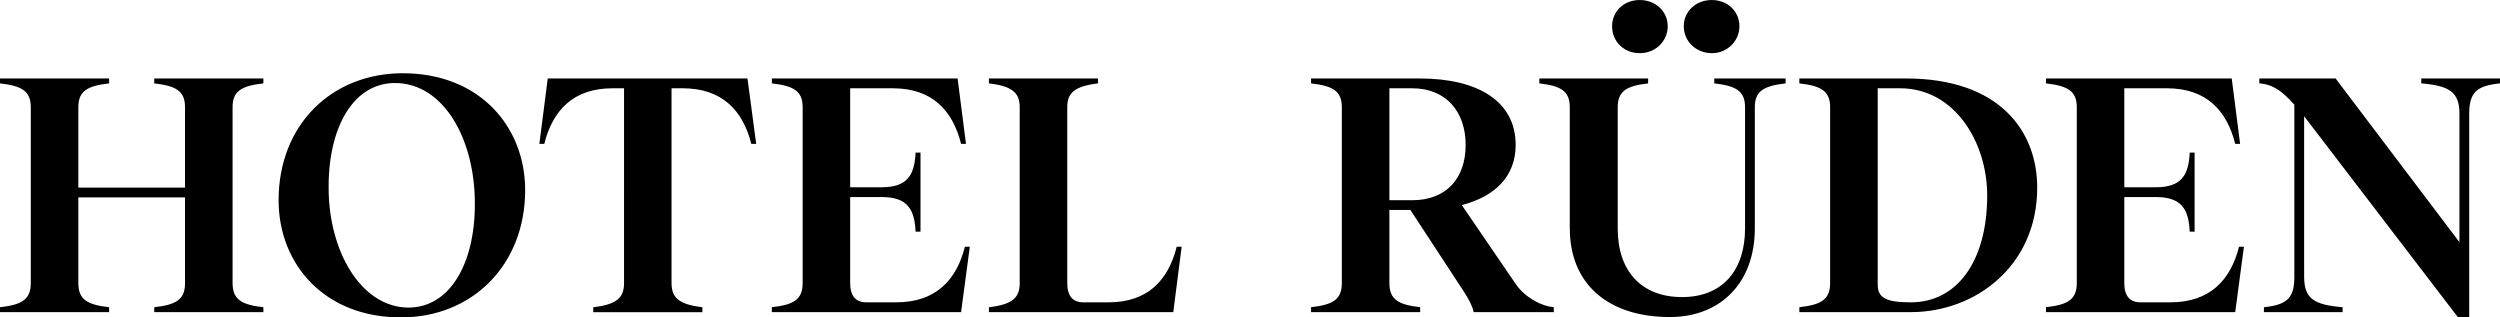 <?xml version="1.0" encoding="utf-8"?>
<svg xmlns="http://www.w3.org/2000/svg" xmlns:graph="http://ns.adobe.com/Graphs/1.0/" xmlns:i="http://ns.adobe.com/AdobeIllustrator/10.0/" xmlns:x="http://ns.adobe.com/Extensibility/1.0/" xmlns:xlink="http://www.w3.org/1999/xlink" version="1.1" id="Ebene_1" x="0px" y="0px" viewBox="0 0 884.35 112.27" style="enable-background:new 0 0 884.35 112.27;">
<style type="text/css">
	.st0{clip-path:url(#SVGID_00000007426718825718915630000008871603807934507399_);}
</style>
<switch>
	
	<g>
		<g>
			<defs>
				<rect id="SVGID_1_" width="884.35" height="112.27"/>
			</defs>
			<clipPath id="SVGID_00000078747142423786012450000006474099274018456254_">
				<use xlink:href="#SVGID_1_" style="overflow:visible;"/>
			</clipPath>
			<g style="clip-path:url(#SVGID_00000078747142423786012450000006474099274018456254_);">
				<path d="M474.66,100.15V37.91c0-5.81-3.34-7.55-10.89-8.41v-1.74h38.48c20.54,0,33.9,8.04,33.9,23.51&#xD;&#xA;					c0,11.01-7.18,18.19-19.05,21.28l18.93,27.71c2.97,4.46,8.54,7.92,13.61,8.41v1.74h-28.34c-0.49-2.35-1.86-4.7-3.34-7.06&#xD;&#xA;					l-19.05-29.08h-7.43v25.86c0,5.94,3.34,7.67,10.89,8.54v1.74h-38.6v-1.74C471.32,107.82,474.66,106.08,474.66,100.15&#xD;&#xA;					L474.66,100.15L474.66,100.15z M499.53,70.83c12.25,0,18.93-7.92,18.93-19.55s-6.8-20.05-18.93-20.05h-8.04v39.6H499.53z&#xD;&#xA;					 M555.29,80.85V37.91c0-5.81-3.34-7.55-10.76-8.41v-1.74h38.48v1.74c-7.43,0.86-10.76,2.6-10.76,8.41v42.93&#xD;&#xA;					c0,15.1,8.41,24.25,22.77,24.25c14.35,0,22.27-9.53,22.27-24.25V37.91c0-5.81-3.34-7.55-10.89-8.41v-1.74h25.24v1.74&#xD;&#xA;					c-7.55,0.86-10.89,2.6-10.89,8.41v42.93c0,18.93-11.88,31.31-30.06,31.31c-21.9,0-35.38-11.75-35.38-31.31H555.29L555.29,80.85z&#xD;&#xA;					 M570.26,9.28c0-5.2,4.09-9.27,9.78-9.27c5.69,0,9.9,4.09,9.9,9.27s-4.21,9.53-9.9,9.53C574.34,18.8,570.26,14.6,570.26,9.28z&#xD;&#xA;					 M595.62,9.28c0-5.2,4.21-9.27,9.9-9.27c5.69,0,9.78,4.09,9.78,9.27s-4.21,9.53-9.78,9.53C599.95,18.8,595.62,14.6,595.62,9.28z&#xD;&#xA;					 M720.64,66.37c0,27.84-22.02,44.04-44.67,44.04h-39.47v-1.74c7.55-0.86,10.89-2.6,10.89-8.54V37.91&#xD;&#xA;					c0-5.81-3.34-7.55-10.89-8.41v-1.74h37.74C707.28,27.77,720.64,46.33,720.64,66.37z M702.95,69.09&#xD;&#xA;					c0-18.56-11.38-37.86-30.81-37.86h-7.92v69.41c0,4.7,2.85,6.31,11.75,6.31C692.06,106.95,702.95,92.72,702.95,69.09z&#xD;&#xA;					 M734.64,100.15V37.91c0-5.81-3.34-7.55-10.89-8.41v-1.74h65.7l2.97,23.14h-1.74c-2.97-11.88-10.27-19.67-24.13-19.67h-15.1&#xD;&#xA;					v35.01h11.13c9.16,0,11.63-4.33,12.01-12.25h1.73v27.96h-1.73c-0.37-7.92-2.85-12.25-12.01-12.25h-11.13v30.43&#xD;&#xA;					c0,4.58,1.98,6.81,5.69,6.81h10.64c13.86,0,21.28-7.8,24.25-19.67h1.74l-3.09,23.14h-66.94v-1.74&#xD;&#xA;					C731.29,107.82,734.64,106.08,734.64,100.15C734.64,100.14,734.64,100.15,734.64,100.15z M815.07,97.92&#xD;&#xA;					c0,7.8,3.58,9.9,13.61,10.76v1.74h-27.84v-1.74c8.04-0.86,10.76-3.09,10.76-10.76V37.04c-4.21-4.7-7.43-7.18-12.38-7.55v-1.74&#xD;&#xA;					h26.97L870,85.66V40.25c0-7.67-3.46-9.9-13.49-10.76v-1.74h27.84v1.74c-8.04,0.86-10.89,2.97-10.89,10.76v72.01h-3.96&#xD;&#xA;					l-54.44-71.15L815.07,97.92L815.07,97.92L815.07,97.92z M65.45,100.15V69.83H27.71v30.31c0,5.94,3.34,7.67,10.89,8.54v1.74H0&#xD;&#xA;					v-1.74c7.55-0.86,10.89-2.6,10.89-8.54V37.91c0-5.81-3.34-7.55-10.89-8.41v-1.74h38.6v1.74c-7.55,0.86-10.89,2.6-10.89,8.41&#xD;&#xA;					v28.46h37.74V37.91c0-5.81-3.34-7.55-10.89-8.41v-1.74h38.6v1.74c-7.55,0.86-10.89,2.6-10.89,8.41v62.23&#xD;&#xA;					c0,5.94,3.34,7.67,10.89,8.54v1.74h-38.6v-1.74C62.11,107.83,65.46,106.09,65.45,100.15L65.45,100.15z M98.55,70.83&#xD;&#xA;					c0-26.6,18.68-44.92,43.92-44.92c27.34,0,43.3,19.05,43.3,41.33c0,26.48-18.68,45.04-43.93,45.04&#xD;&#xA;					C114.51,112.27,98.55,93.22,98.55,70.83L98.55,70.83z M167.97,72.3c0.12-23.02-11.01-42.81-28.09-42.93&#xD;&#xA;					c-14.47-0.12-23.63,14.98-23.63,36.63c-0.12,22.89,11.5,42.69,28.21,42.81C158.93,108.81,167.97,93.59,167.97,72.3&#xD;&#xA;					C167.97,72.31,167.97,72.3,167.97,72.3z M248.46,108.69v1.74h-38.6v-1.74c8.29-0.99,10.89-3.34,10.89-8.54V31.23h-4.09&#xD;&#xA;					c-13.86,0-21.16,7.8-24.13,19.67h-1.74l2.97-23.14h70.65l3.09,23.14h-1.74c-2.97-11.88-10.39-19.67-24.25-19.67h-3.96v68.92&#xD;&#xA;					C237.57,105.35,240.17,107.69,248.46,108.69L248.46,108.69z M283.93,100.15V37.91c0-5.81-3.34-7.55-10.89-8.41v-1.74h65.7&#xD;&#xA;					l2.97,23.14h-1.74C337,39.03,329.7,31.23,315.84,31.23h-15.1v35.01h11.13c9.15,0,11.63-4.33,12.01-12.25h1.74v27.96h-1.74&#xD;&#xA;					c-0.37-7.92-2.85-12.25-12.01-12.25h-11.13v30.43c0,4.58,1.98,6.81,5.69,6.81h10.64c13.86,0,21.28-7.8,24.25-19.67h1.74&#xD;&#xA;					l-3.09,23.14h-66.94v-1.74C280.58,107.82,283.92,106.08,283.93,100.15L283.93,100.15L283.93,100.15z M349.82,108.69&#xD;&#xA;					c8.29-0.99,10.89-3.34,10.89-8.54V37.91c0-5.07-2.6-7.43-10.89-8.41v-1.74h38.6v1.74c-8.29,0.99-10.89,3.34-10.89,8.41v62.23&#xD;&#xA;					c0,4.58,1.98,6.81,5.69,6.81h8.9c13.86,0,21.16-7.8,24.13-19.67H418l-2.97,23.14h-65.2L349.82,108.69L349.82,108.69&#xD;&#xA;					L349.82,108.69z"/>
			</g>
		</g>
	</g>
</switch>

</svg>